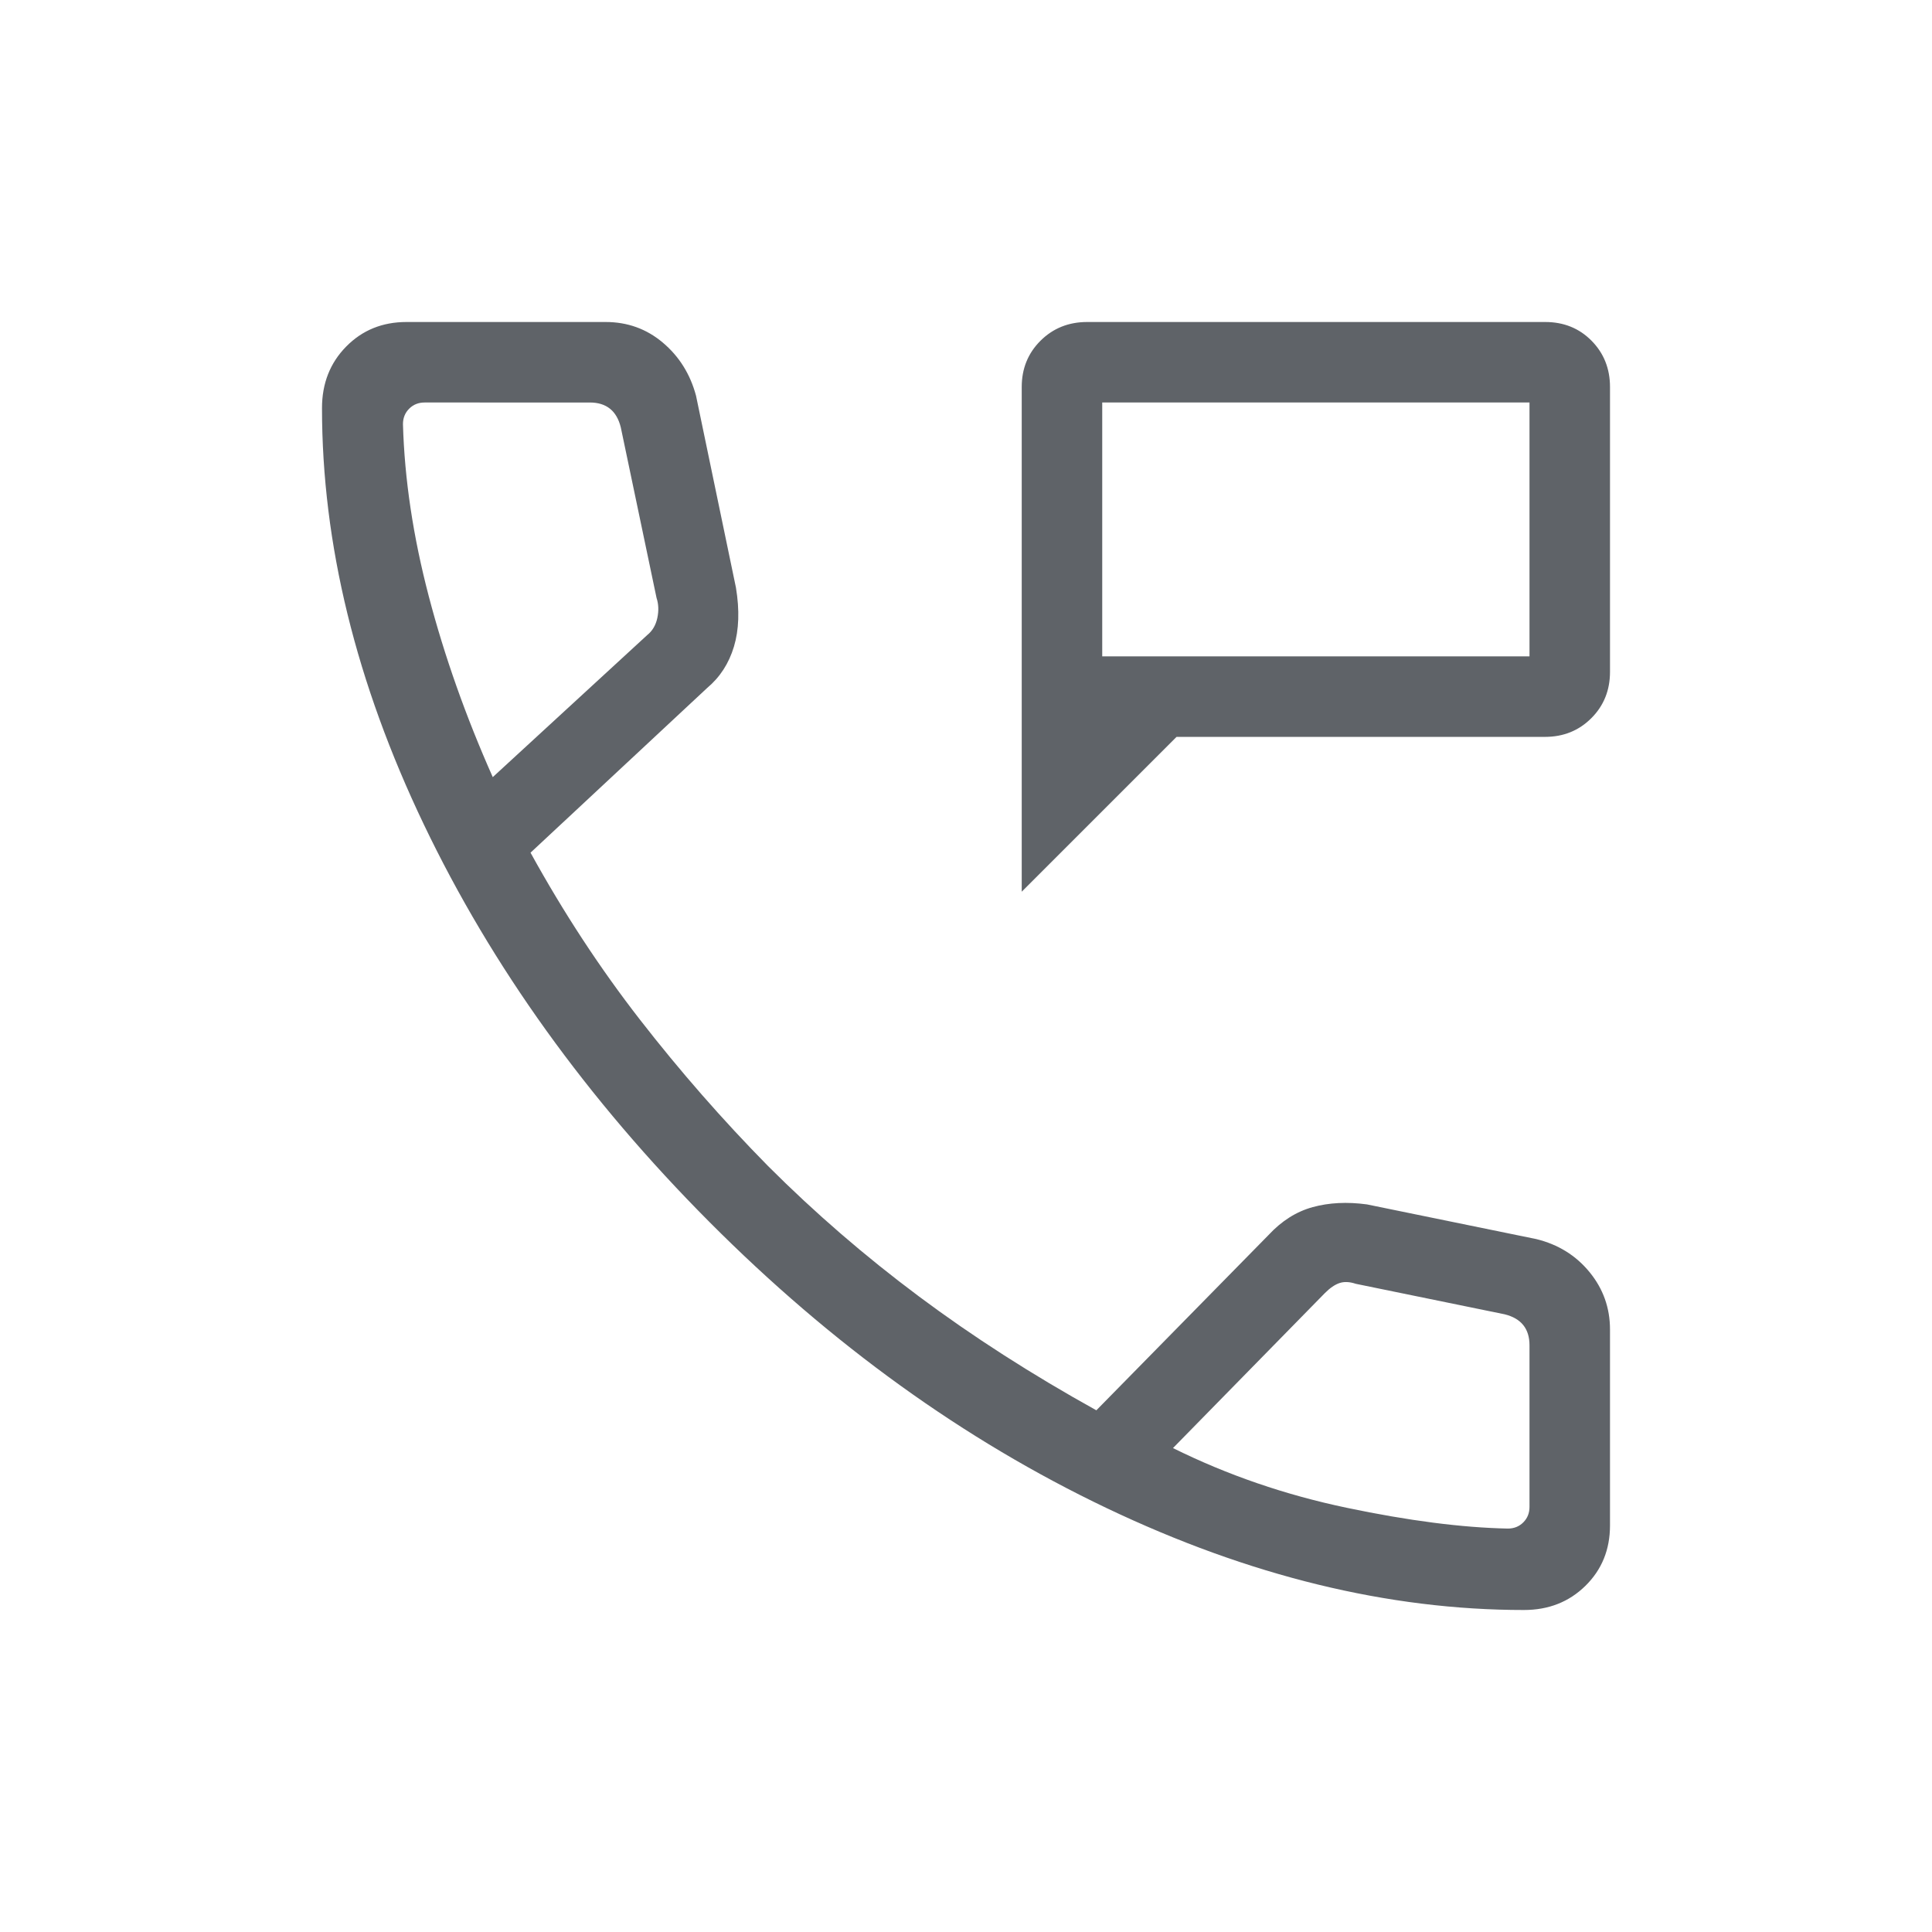 <svg xmlns="http://www.w3.org/2000/svg" height="24px" viewBox="0 -960 960 960" width="24px" fill="#5f6368"><path d="M507.69-516.92v-250.77q0-13.73 9.35-23.02t23.17-9.29H767.8q13.82 0 23.01 9.29 9.19 9.29 9.19 23.02v141.54q0 13.73-9.29 23.02-9.29 9.28-23.02 9.28H584.62l-76.93 76.93Zm40-116.93H760V-760H547.69v126.15Zm0 0V-760v126.15ZM757.23-160q-101.15 0-207.38-50.65-106.23-50.66-197.39-142.2-91.15-91.53-141.81-197.38Q160-656.08 160-757.23q0-18.33 12-30.55Q184-800 202-800h98.92q16.31 0 28.46 10.27 12.16 10.27 16.47 26.35L365.69-668q2.77 16.77-1 29.31t-13.31 20.54l-87.76 81.84q24.61 44.69 54.42 83.04 29.81 38.35 63.58 72.65 34.84 34.85 75 64.81 40.15 29.96 88.15 56.58l85.54-87.08q9.77-10.54 21.96-13.88 12.19-3.35 26.96-1.35l84.15 17.23q16.31 4 26.47 16.43Q800-315.46 800-299.38V-202q0 18-12.22 30t-30.55 12ZM244.85-573.85l76.77-70.61q3.84-3.08 5-8.46 1.15-5.39-.39-10l-17.77-84.77q-1.54-6.16-5.38-9.23-3.85-3.08-10-3.08H211q-4.62 0-7.69 3.08-3.08 3.07-3.08 7.69 1.15 41 12.85 85.61 11.69 44.62 31.77 89.77Zm338 333.39q40.53 20.08 86.42 29.69 45.88 9.62 79.96 10.31 4.62 0 7.69-3.08 3.08-3.08 3.08-7.69v-80.31q0-6.15-3.08-10-3.07-3.84-9.23-5.38l-74-15.16q-4.61-1.54-8.07-.38-3.47 1.15-7.31 5l-75.46 77Zm-338-333.39Zm338 333.39Z"/></svg>